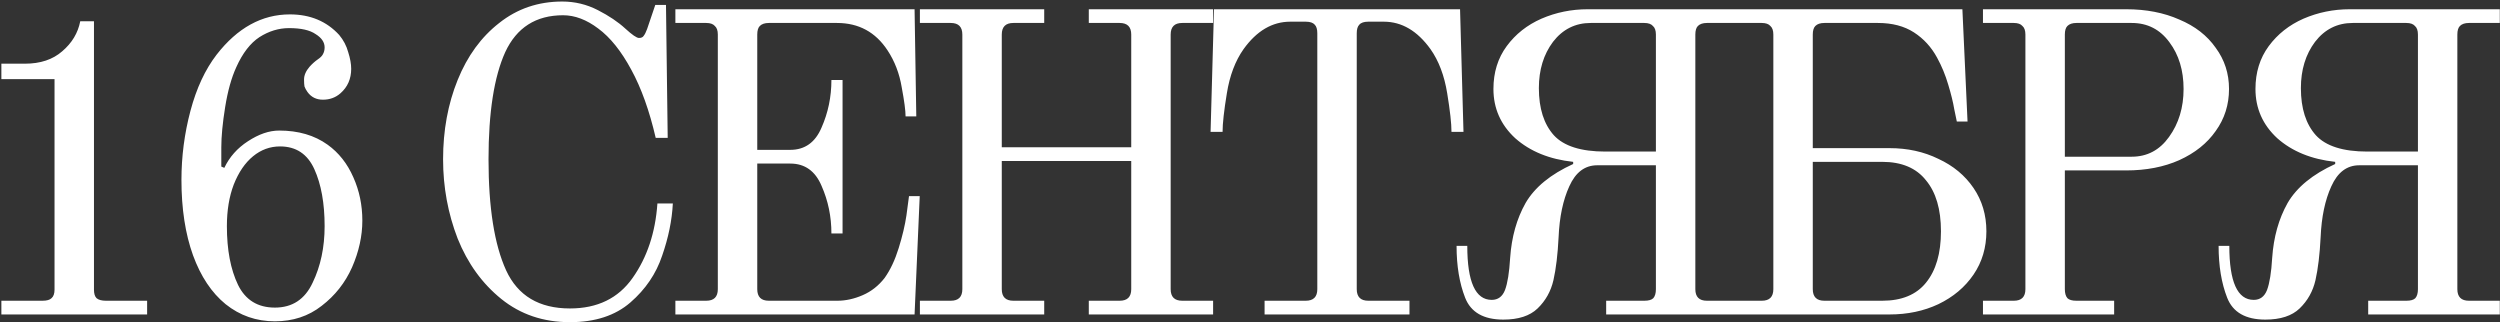 <?xml version="1.0" encoding="UTF-8"?> <svg xmlns="http://www.w3.org/2000/svg" width="1598" height="206" viewBox="0 0 1598 206" fill="none"><rect x="0" y="0" width="1598" height="206" fill="#333333" stroke="none"/><path d="M0.88 192.232H27.184C29.924 192.232 31.842 191.684 32.938 190.588C34.217 189.492 34.856 187.665 34.856 185.108V50.574H0.88V40.71H15.95C25.814 40.71 33.76 38.061 39.788 32.764C45.999 27.467 49.835 21.073 51.296 13.584H60.064V185.108C60.064 187.665 60.612 189.492 61.708 190.588C62.987 191.684 64.996 192.232 67.736 192.232H94.04V201H0.88V192.232ZM175.713 205.384C163.84 205.384 153.337 201.731 144.203 194.424C135.253 187.117 128.311 176.705 123.379 163.188C118.447 149.488 115.981 133.413 115.981 114.964C115.981 99.985 117.899 85.281 121.735 70.85C125.571 56.419 131.143 44.455 138.449 34.956C151.784 17.785 167.402 9.2 185.303 9.2C198.273 9.2 208.776 13.584 216.813 22.352C219.553 25.64 221.471 29.293 222.567 33.312C223.846 37.331 224.485 40.893 224.485 43.998C224.485 50.391 222.202 55.597 217.635 59.616C214.53 62.356 210.785 63.726 206.401 63.726C202.2 63.726 198.912 62.082 196.537 58.794C195.624 57.515 194.985 56.328 194.619 55.232C194.437 54.136 194.345 52.675 194.345 50.848C194.345 48.108 195.533 45.368 197.907 42.628C199.551 40.801 201.287 39.249 203.113 37.97C204.757 36.874 205.853 35.778 206.401 34.682C207.132 33.403 207.497 31.942 207.497 30.298C207.497 27.01 205.579 24.179 201.743 21.804C198.09 19.247 192.427 17.968 184.755 17.968C178.179 17.968 171.877 19.886 165.849 23.722C160.004 27.558 155.072 33.951 151.053 42.902C147.948 49.661 145.573 58.155 143.929 68.384C142.285 78.613 141.463 87.199 141.463 94.14V106.47L143.381 107.292C146.669 100.351 151.693 94.688 158.451 90.304C165.393 85.737 172.06 83.454 178.453 83.454C190.692 83.454 201.013 86.468 209.415 92.496C216.539 97.611 222.019 104.552 225.855 113.32C229.691 121.905 231.609 131.13 231.609 140.994C231.609 150.858 229.417 160.813 225.033 170.86C220.649 180.724 214.165 188.944 205.579 195.52C197.177 202.096 187.221 205.384 175.713 205.384ZM175.713 196.616C186.856 196.616 194.893 191.319 199.825 180.724C204.94 170.129 207.497 158.073 207.497 144.556C207.497 129.943 205.305 117.795 200.921 108.114C196.537 98.433 189.231 93.592 179.001 93.592C172.608 93.592 166.854 95.693 161.739 99.894C156.625 104.095 152.515 110.123 149.409 117.978C146.487 125.65 145.025 134.509 145.025 144.556C145.025 159.717 147.4 172.23 152.149 182.094C156.899 191.775 164.753 196.616 175.713 196.616ZM364.322 205.932C347.334 205.932 332.72 201 320.482 191.136C308.243 181.272 298.927 168.394 292.534 152.502C286.323 136.427 283.218 119.531 283.218 101.812C283.218 83.363 286.323 66.466 292.534 51.122C298.744 35.778 307.604 23.631 319.112 14.68C330.62 5.547 344.046 0.98 359.39 0.98C367.427 0.98 375.008 2.807 382.132 6.46C389.256 10.113 395.101 14.041 399.668 18.242C404.052 22.261 406.974 24.27 408.436 24.27C409.897 24.27 410.902 23.813 411.45 22.9C412.18 21.987 412.911 20.525 413.642 18.516L418.848 3.172H425.698L426.794 88.112H419.122C415.103 70.759 409.897 56.237 403.504 44.546C397.11 32.673 390.078 23.905 382.406 18.242C374.916 12.579 367.427 9.748 359.938 9.748C342.584 9.748 330.254 17.603 322.948 33.312C315.824 49.021 312.262 71.855 312.262 101.812C312.262 132.683 316.006 156.338 323.496 172.778C330.985 189.035 344.594 197.164 364.322 197.164C381.858 197.164 395.192 190.679 404.326 177.71C413.642 164.558 418.939 148.666 420.218 130.034H430.082C429.534 140.811 427.25 151.954 423.232 163.462C419.396 174.97 412.637 184.925 402.956 193.328C393.274 201.731 380.396 205.932 364.322 205.932ZM431.704 192.232H451.432C456.364 192.232 458.83 189.766 458.83 184.834V22.078C458.83 19.521 458.191 17.694 456.912 16.598C455.816 15.319 453.99 14.68 451.432 14.68H431.704V5.912H584.596L585.692 74.412H578.842C578.842 70.759 578.02 64.548 576.376 55.78C574.915 47.012 571.901 39.157 567.334 32.216C559.662 20.525 548.885 14.68 535.002 14.68H491.436C488.879 14.68 486.961 15.319 485.682 16.598C484.586 17.694 484.038 19.521 484.038 22.078V95.784H505.136C514.452 95.784 521.12 91.035 525.138 81.536C529.34 72.037 531.44 61.899 531.44 51.122H538.564V149.214H531.44C531.44 138.437 529.34 128.299 525.138 118.8C521.12 109.301 514.452 104.552 505.136 104.552H484.038V184.834C484.038 189.766 486.504 192.232 491.436 192.232H535.276C540.574 192.232 545.962 191.045 551.442 188.67C556.922 186.295 561.58 182.642 565.416 177.71C569.07 172.595 572.084 166.202 574.458 158.53C576.833 150.858 578.477 143.917 579.39 137.706C580.304 131.313 580.852 127.203 581.034 125.376H587.884L584.596 201H431.704V192.232ZM588.002 192.232H607.73C612.662 192.232 615.128 189.766 615.128 184.834V22.078C615.128 17.146 612.662 14.68 607.73 14.68H588.002V5.912H667.462V14.68H647.734C642.802 14.68 640.336 17.146 640.336 22.078V94.14H723.084V22.078C723.084 17.146 720.618 14.68 715.686 14.68H695.958V5.912H775.418V14.68H755.69C750.758 14.68 748.292 17.146 748.292 22.078V184.834C748.292 189.766 750.758 192.232 755.69 192.232H775.418V201H695.958V192.232H715.686C720.618 192.232 723.084 189.766 723.084 184.834V102.908H640.336V184.834C640.336 189.766 642.802 192.232 647.734 192.232H667.462V201H588.002V192.232ZM808.322 192.232H834.626C839.558 192.232 842.024 189.766 842.024 184.834V21.256C842.024 18.699 841.476 16.872 840.38 15.776C839.284 14.497 837.366 13.858 834.626 13.858H824.762C813.254 13.858 803.298 19.703 794.896 31.394C789.598 38.883 786.036 48.291 784.21 59.616C782.383 70.759 781.47 78.979 781.47 84.276H773.798L775.99 5.912H933.266L935.458 84.276H927.786C927.786 78.979 926.872 70.759 925.046 59.616C923.219 48.291 919.657 38.883 914.36 31.394C905.957 19.703 896.002 13.858 884.494 13.858H874.63C871.89 13.858 869.972 14.497 868.876 15.776C867.78 16.872 867.232 18.699 867.232 21.256V184.834C867.232 189.766 869.698 192.232 874.63 192.232H900.934V201H808.322V192.232ZM960.903 204.288C948.299 204.288 940.171 199.63 936.517 190.314C932.864 180.998 931.037 169.947 931.037 157.16H937.887C937.887 180.176 943.093 191.684 953.505 191.684C957.524 191.684 960.355 189.583 961.999 185.382C963.643 180.998 964.739 174.148 965.287 164.832C966.201 151.497 969.489 139.807 975.151 129.76C980.997 119.713 991.135 111.402 1005.57 104.826V103.456C990.404 101.812 978.074 96.789 968.575 88.386C959.259 79.801 954.601 69.297 954.601 56.876C954.601 46.281 957.433 37.148 963.095 29.476C968.758 21.804 976.156 15.959 985.289 11.94C994.605 7.921 1004.47 5.912 1014.88 5.912H1110.78V14.68H1091.05C1088.5 14.68 1086.58 15.319 1085.3 16.598C1084.2 17.694 1083.66 19.521 1083.66 22.078V184.834C1083.66 189.766 1086.12 192.232 1091.05 192.232H1110.78V201H1026.66V192.232H1051.05C1053.79 192.232 1055.71 191.684 1056.8 190.588C1057.9 189.309 1058.45 187.391 1058.45 184.834V105.648H1020.91C1013.05 105.648 1007.12 110.123 1003.1 119.074C999.081 127.842 996.797 138.711 996.249 151.68C995.701 162.64 994.605 171.773 992.961 179.08C991.317 186.204 987.938 192.232 982.823 197.164C977.891 201.913 970.585 204.288 960.903 204.288ZM1058.45 96.88V22.078C1058.45 19.521 1057.81 17.694 1056.53 16.598C1055.43 15.319 1053.61 14.68 1051.05 14.68H1016.8C1006.94 14.68 998.898 18.699 992.687 26.736C986.659 34.773 983.645 44.637 983.645 56.328C983.645 69.297 986.842 79.344 993.235 86.468C999.629 93.409 1010.59 96.88 1026.12 96.88H1058.45ZM1106.4 192.232H1126.13C1131.06 192.232 1133.52 189.766 1133.52 184.834V22.078C1133.52 19.521 1132.88 17.694 1131.61 16.598C1130.51 15.319 1128.68 14.68 1126.13 14.68H1106.4V5.912H1254.36L1257.65 77.7H1250.8C1250.61 76.604 1250.06 73.955 1249.15 69.754C1248.42 65.37 1247.14 60.164 1245.32 54.136C1243.49 47.925 1241.11 42.171 1238.19 36.874C1234.54 30.115 1229.61 24.727 1223.4 20.708C1217.18 16.689 1209.51 14.68 1200.38 14.68H1166.13C1163.57 14.68 1161.65 15.319 1160.38 16.598C1159.28 17.694 1158.73 19.521 1158.73 22.078V94.688H1207.78C1219.29 94.688 1229.7 96.971 1239.01 101.538C1248.51 105.922 1256 112.133 1261.48 120.17C1266.96 128.207 1269.7 137.432 1269.7 147.844C1269.7 158.256 1266.96 167.481 1261.48 175.518C1256 183.555 1248.51 189.857 1239.01 194.424C1229.7 198.808 1219.29 201 1207.78 201H1106.4V192.232ZM1203.12 192.232C1215.54 192.232 1224.86 188.396 1231.07 180.724C1237.46 172.869 1240.66 161.909 1240.66 147.844C1240.66 133.779 1237.46 122.91 1231.07 115.238C1224.86 107.383 1215.54 103.456 1203.12 103.456H1158.73V184.834C1158.73 189.766 1161.2 192.232 1166.13 192.232H1203.12ZM1267.51 192.232H1287.24C1292.17 192.232 1294.64 189.766 1294.64 184.834V22.078C1294.64 19.521 1294 17.694 1292.72 16.598C1291.62 15.319 1289.8 14.68 1287.24 14.68H1267.51V5.912H1359.03C1371.81 5.912 1383.14 8.104 1393 12.488C1403.05 16.689 1410.81 22.717 1416.29 30.572C1421.96 38.244 1424.79 47.012 1424.79 56.876C1424.79 66.923 1421.96 75.873 1416.29 83.728C1410.81 91.583 1403.05 97.793 1393 102.36C1383.14 106.744 1371.81 108.936 1359.03 108.936H1319.85V184.834C1319.85 187.391 1320.39 189.309 1321.49 190.588C1322.59 191.684 1324.5 192.232 1327.24 192.232H1351.36V201H1267.51V192.232ZM1362.59 100.168C1372.45 100.168 1380.4 95.967 1386.43 87.564C1392.64 78.979 1395.74 68.749 1395.74 56.876C1395.74 45.003 1392.73 35.047 1386.7 27.01C1380.67 18.79 1372.64 14.68 1362.59 14.68H1327.24C1324.69 14.68 1322.77 15.319 1321.49 16.598C1320.39 17.694 1319.85 19.521 1319.85 22.078V100.168H1362.59ZM1447.99 204.288C1435.39 204.288 1427.26 199.63 1423.61 190.314C1419.95 180.998 1418.13 169.947 1418.13 157.16H1424.98C1424.98 180.176 1430.18 191.684 1440.59 191.684C1444.61 191.684 1447.44 189.583 1449.09 185.382C1450.73 180.998 1451.83 174.148 1452.38 164.832C1453.29 151.497 1456.58 139.807 1462.24 129.76C1468.09 119.713 1478.22 111.402 1492.65 104.826V103.456C1477.49 101.812 1465.16 96.789 1455.66 88.386C1446.35 79.801 1441.69 69.297 1441.69 56.876C1441.69 46.281 1444.52 37.148 1450.18 29.476C1455.85 21.804 1463.24 15.959 1472.38 11.94C1481.69 7.921 1491.56 5.912 1501.97 5.912H1597.87V14.68H1578.14C1575.58 14.68 1573.67 15.319 1572.39 16.598C1571.29 17.694 1570.74 19.521 1570.74 22.078V184.834C1570.74 189.766 1573.21 192.232 1578.14 192.232H1597.87V201H1513.75V192.232H1538.14C1540.88 192.232 1542.8 191.684 1543.89 190.588C1544.99 189.309 1545.54 187.391 1545.54 184.834V105.648H1508C1500.14 105.648 1494.21 110.123 1490.19 119.074C1486.17 127.842 1483.89 138.711 1483.34 151.68C1482.79 162.64 1481.69 171.773 1480.05 179.08C1478.41 186.204 1475.03 192.232 1469.91 197.164C1464.98 201.913 1457.67 204.288 1447.99 204.288ZM1545.54 96.88V22.078C1545.54 19.521 1544.9 17.694 1543.62 16.598C1542.52 15.319 1540.7 14.68 1538.14 14.68H1503.89C1494.02 14.68 1485.99 18.699 1479.78 26.736C1473.75 34.773 1470.73 44.637 1470.73 56.328C1470.73 69.297 1473.93 79.344 1480.32 86.468C1486.72 93.409 1497.68 96.88 1513.2 96.88H1545.54Z" fill="white"></path></svg> 